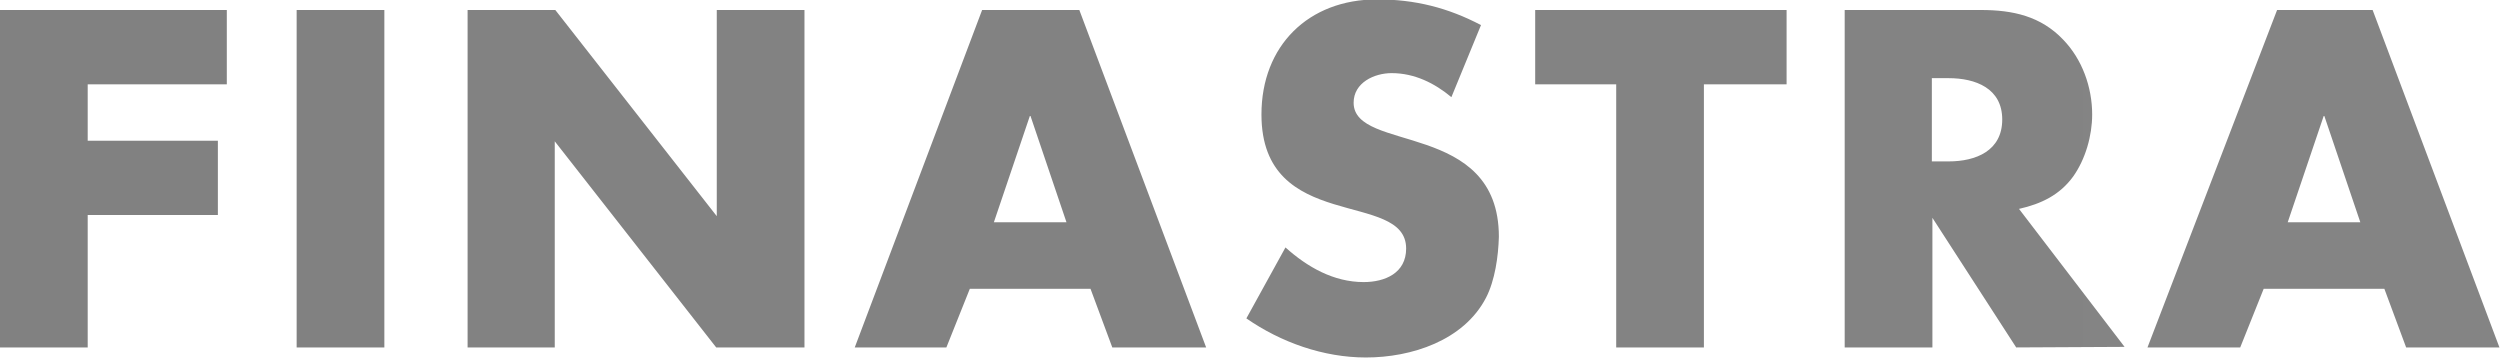 <svg xmlns="http://www.w3.org/2000/svg" width="160" height="23" viewBox="0 0 160 23" fill="none"><g clip-path="url(#clip0_16967_5507)"><path d="M5.613 5.396V9.007H13.944V13.762H5.613V22.236H0V0.64H14.516V5.396H5.613ZM18.985 22.236V0.64H24.599V22.236H18.985ZM45.837 22.236L35.504 9.043V22.236H29.926V0.64H35.54L45.873 13.834V0.64H51.486V22.236H45.837ZM71.187 22.236L69.792 18.482H62.069L60.568 22.236H54.704L62.856 0.64H69.077L77.193 22.236H71.187ZM65.931 7.362L63.607 14.227H68.255L65.931 7.362ZM109.05 5.396V22.236H103.437V5.396H98.252V0.64H114.342V5.396H109.05ZM129.037 22.236L123.674 13.941V22.236H118.06V0.64H126.784C128.822 0.64 130.61 1.034 132.04 2.535C133.256 3.787 133.899 5.574 133.899 7.326C133.899 8.685 133.47 10.187 132.684 11.295C131.826 12.475 130.646 13.047 129.216 13.369L135.973 22.2L129.037 22.236ZM124.711 5.002H123.638V10.33H124.711C126.463 10.33 128.143 9.65 128.143 7.648C128.143 5.646 126.427 5.002 124.711 5.002ZM153.993 22.236L152.599 18.482H144.876L143.374 22.236H137.439L145.734 0.64H151.848L159.964 22.236H153.993ZM148.737 7.362L146.413 14.227H151.061L148.737 7.362ZM95.106 19.054C93.676 21.807 90.315 22.879 87.419 22.879C84.702 22.879 81.984 21.914 79.768 20.377L82.27 15.836C83.665 17.087 85.345 18.053 87.276 18.053C88.635 18.053 89.993 17.48 89.993 15.907C89.993 12.117 80.733 14.978 80.733 7.326C80.733 2.929 83.736 -0.039 88.134 -0.039C90.565 -0.039 92.675 0.497 94.784 1.606L92.889 6.218C91.817 5.324 90.53 4.68 89.064 4.68C87.955 4.68 86.632 5.288 86.632 6.575C86.632 9.793 95.928 7.684 95.928 15.156C95.893 16.408 95.678 17.945 95.106 19.054Z" fill="url(#paint0_linear_16967_5507)"></path></g><defs><linearGradient id="paint0_linear_16967_5507" x1="0" y1="11.438" x2="159.987" y2="11.438" gradientUnits="userSpaceOnUse"><stop stop-color="#818181"></stop><stop offset="1" stop-color="#848484"></stop></linearGradient><clipPath id="clip0_16967_5507"><rect width="160" height="22.883" fill="white"></rect></clipPath></defs></svg>